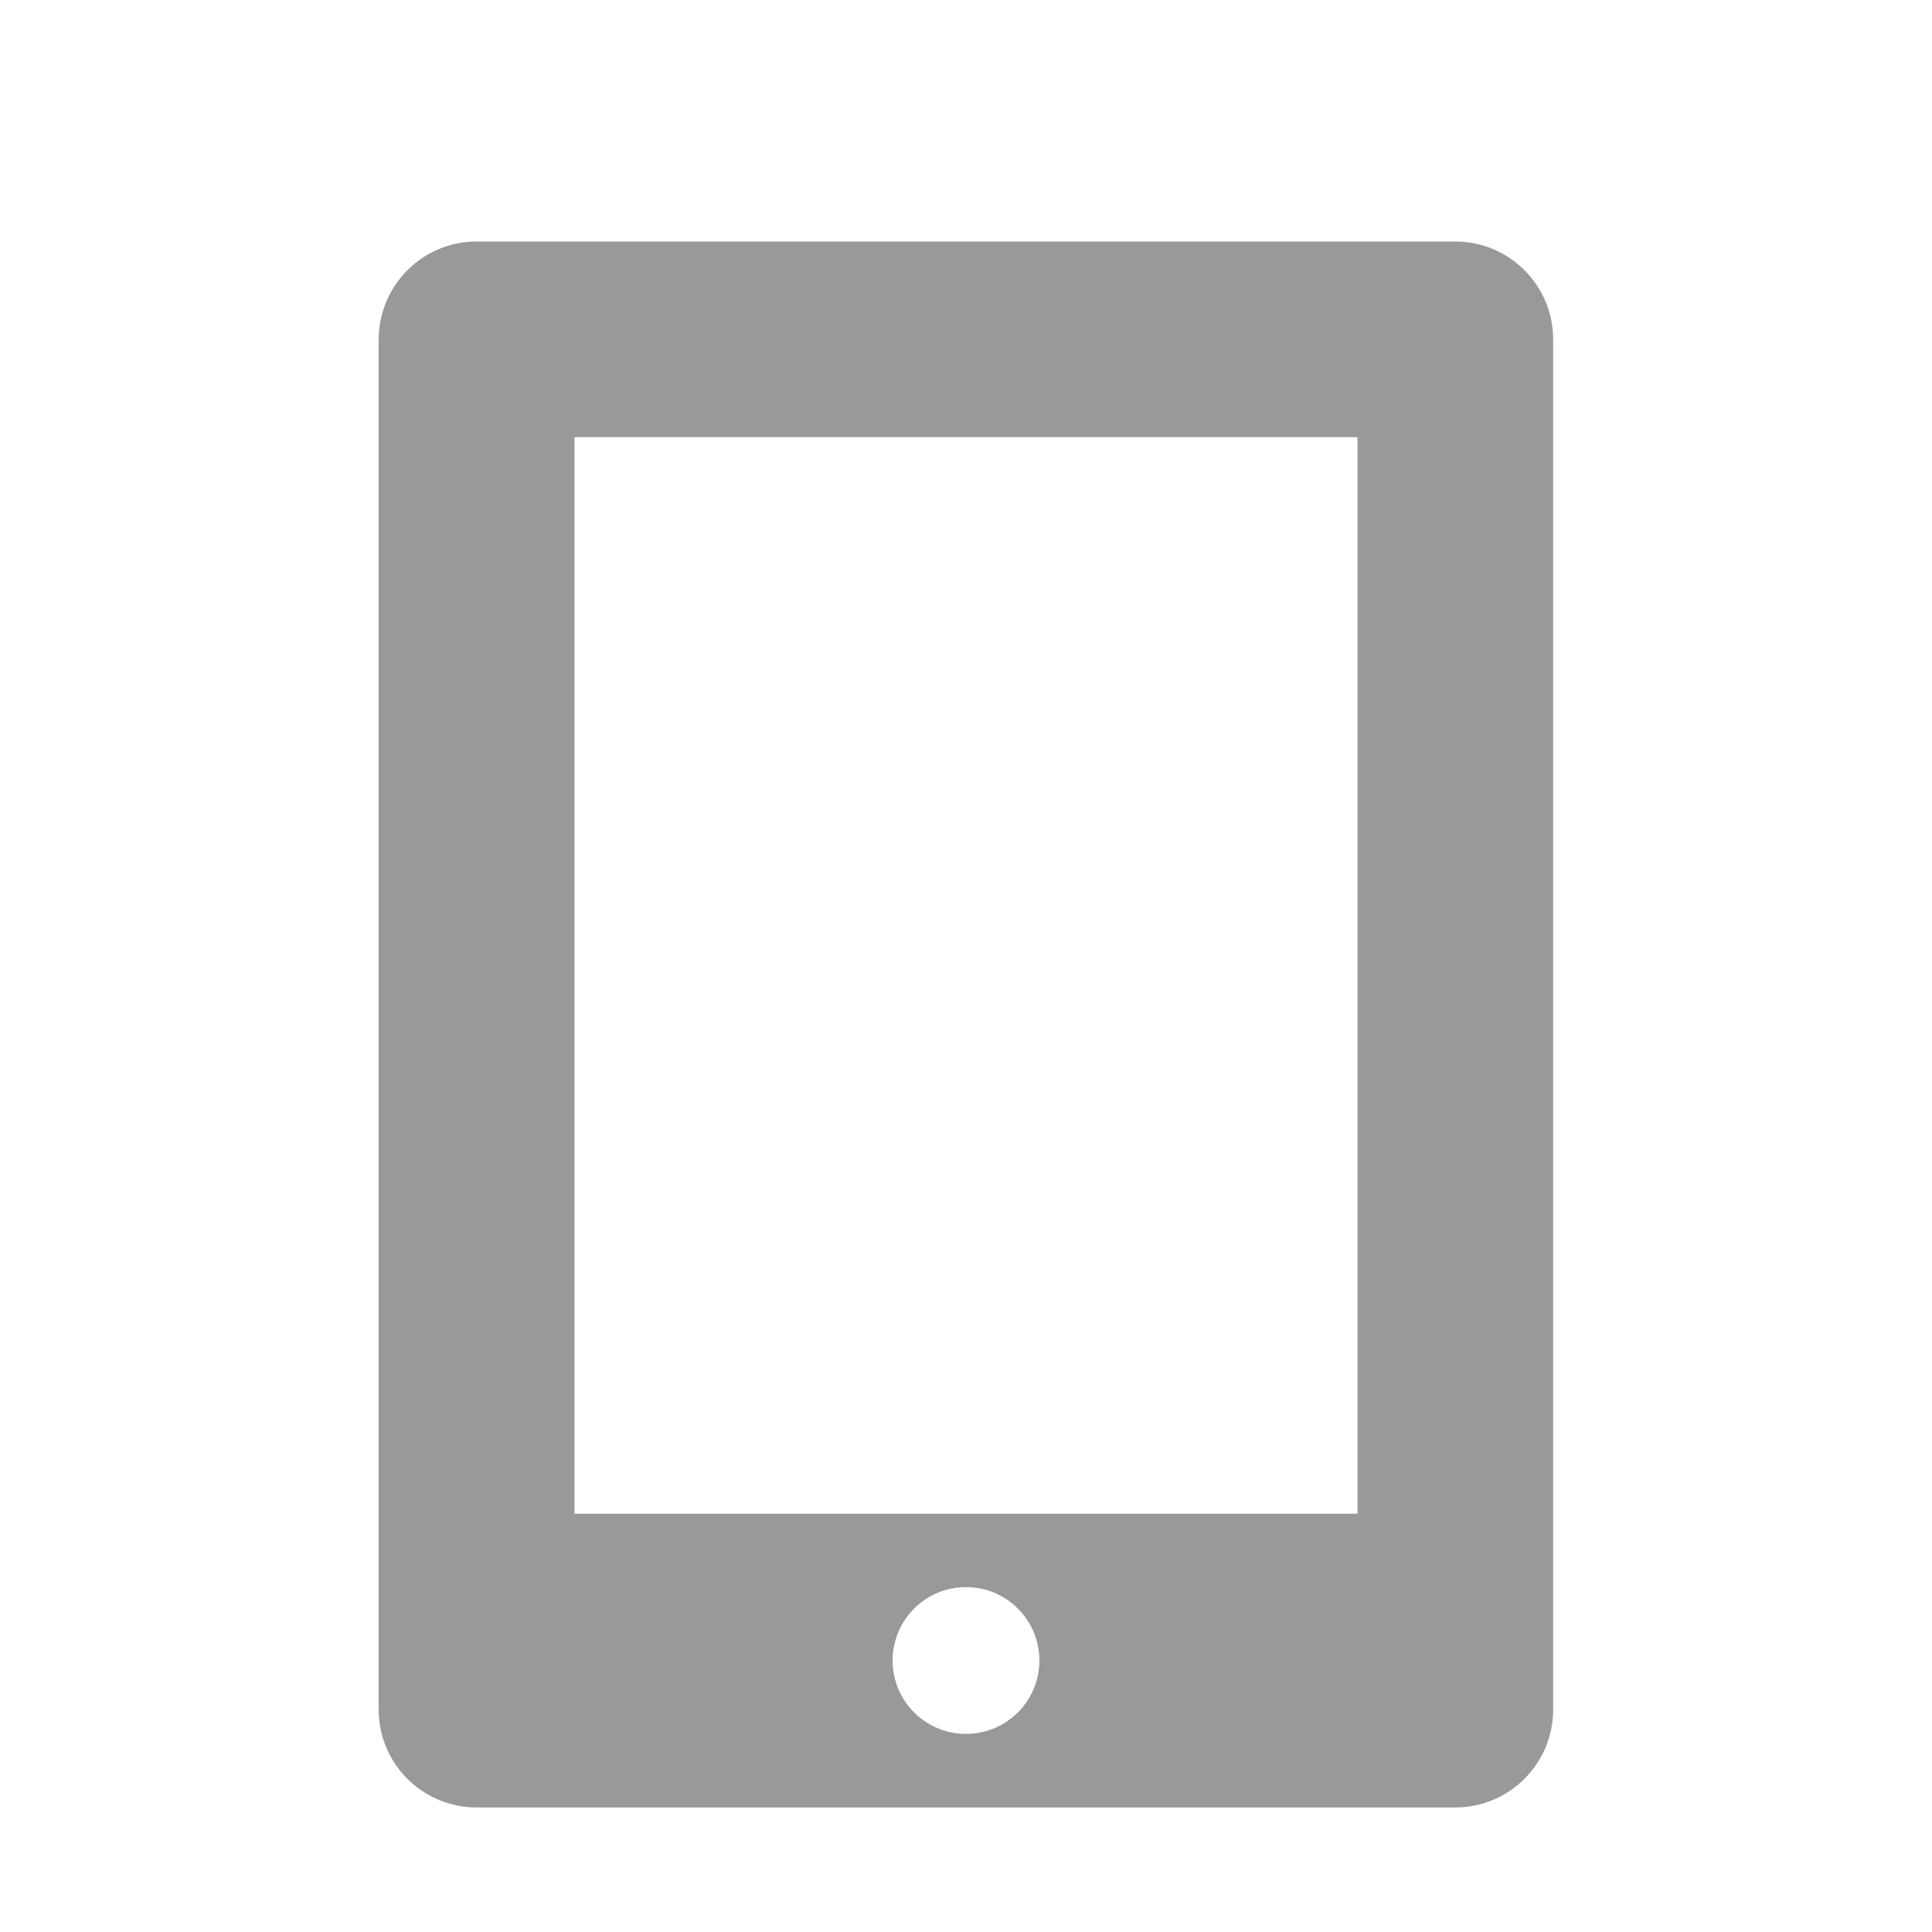 <?xml version="1.0" standalone="no"?><!DOCTYPE svg PUBLIC "-//W3C//DTD SVG 1.1//EN" "http://www.w3.org/Graphics/SVG/1.1/DTD/svg11.dtd"><svg t="1695626454363" class="icon" viewBox="0 0 1024 1024" version="1.1" xmlns="http://www.w3.org/2000/svg" p-id="20369" data-spm-anchor-id="a313x.search_index.0.i17.3bf33a81TWDYcg" xmlns:xlink="http://www.w3.org/1999/xlink" width="46" height="46"><path d="M252.6 128h518.7c28.6 0 51.9 23.2 51.9 51.9v726.2c0 28.6-23.2 51.9-51.9 51.9H252.6c-28.6 0-51.9-23.2-51.9-51.9V179.9c0.1-28.7 23.3-51.9 51.9-51.9z m51.9 103.7v570.6h415V231.7h-415zM512 841.2c-21.5 0-38.9 17.4-38.9 38.9S490.5 919 512 919s38.9-17.4 38.9-38.9-17.4-38.9-38.9-38.9z" p-id="20370" fill="#999999"></path></svg>